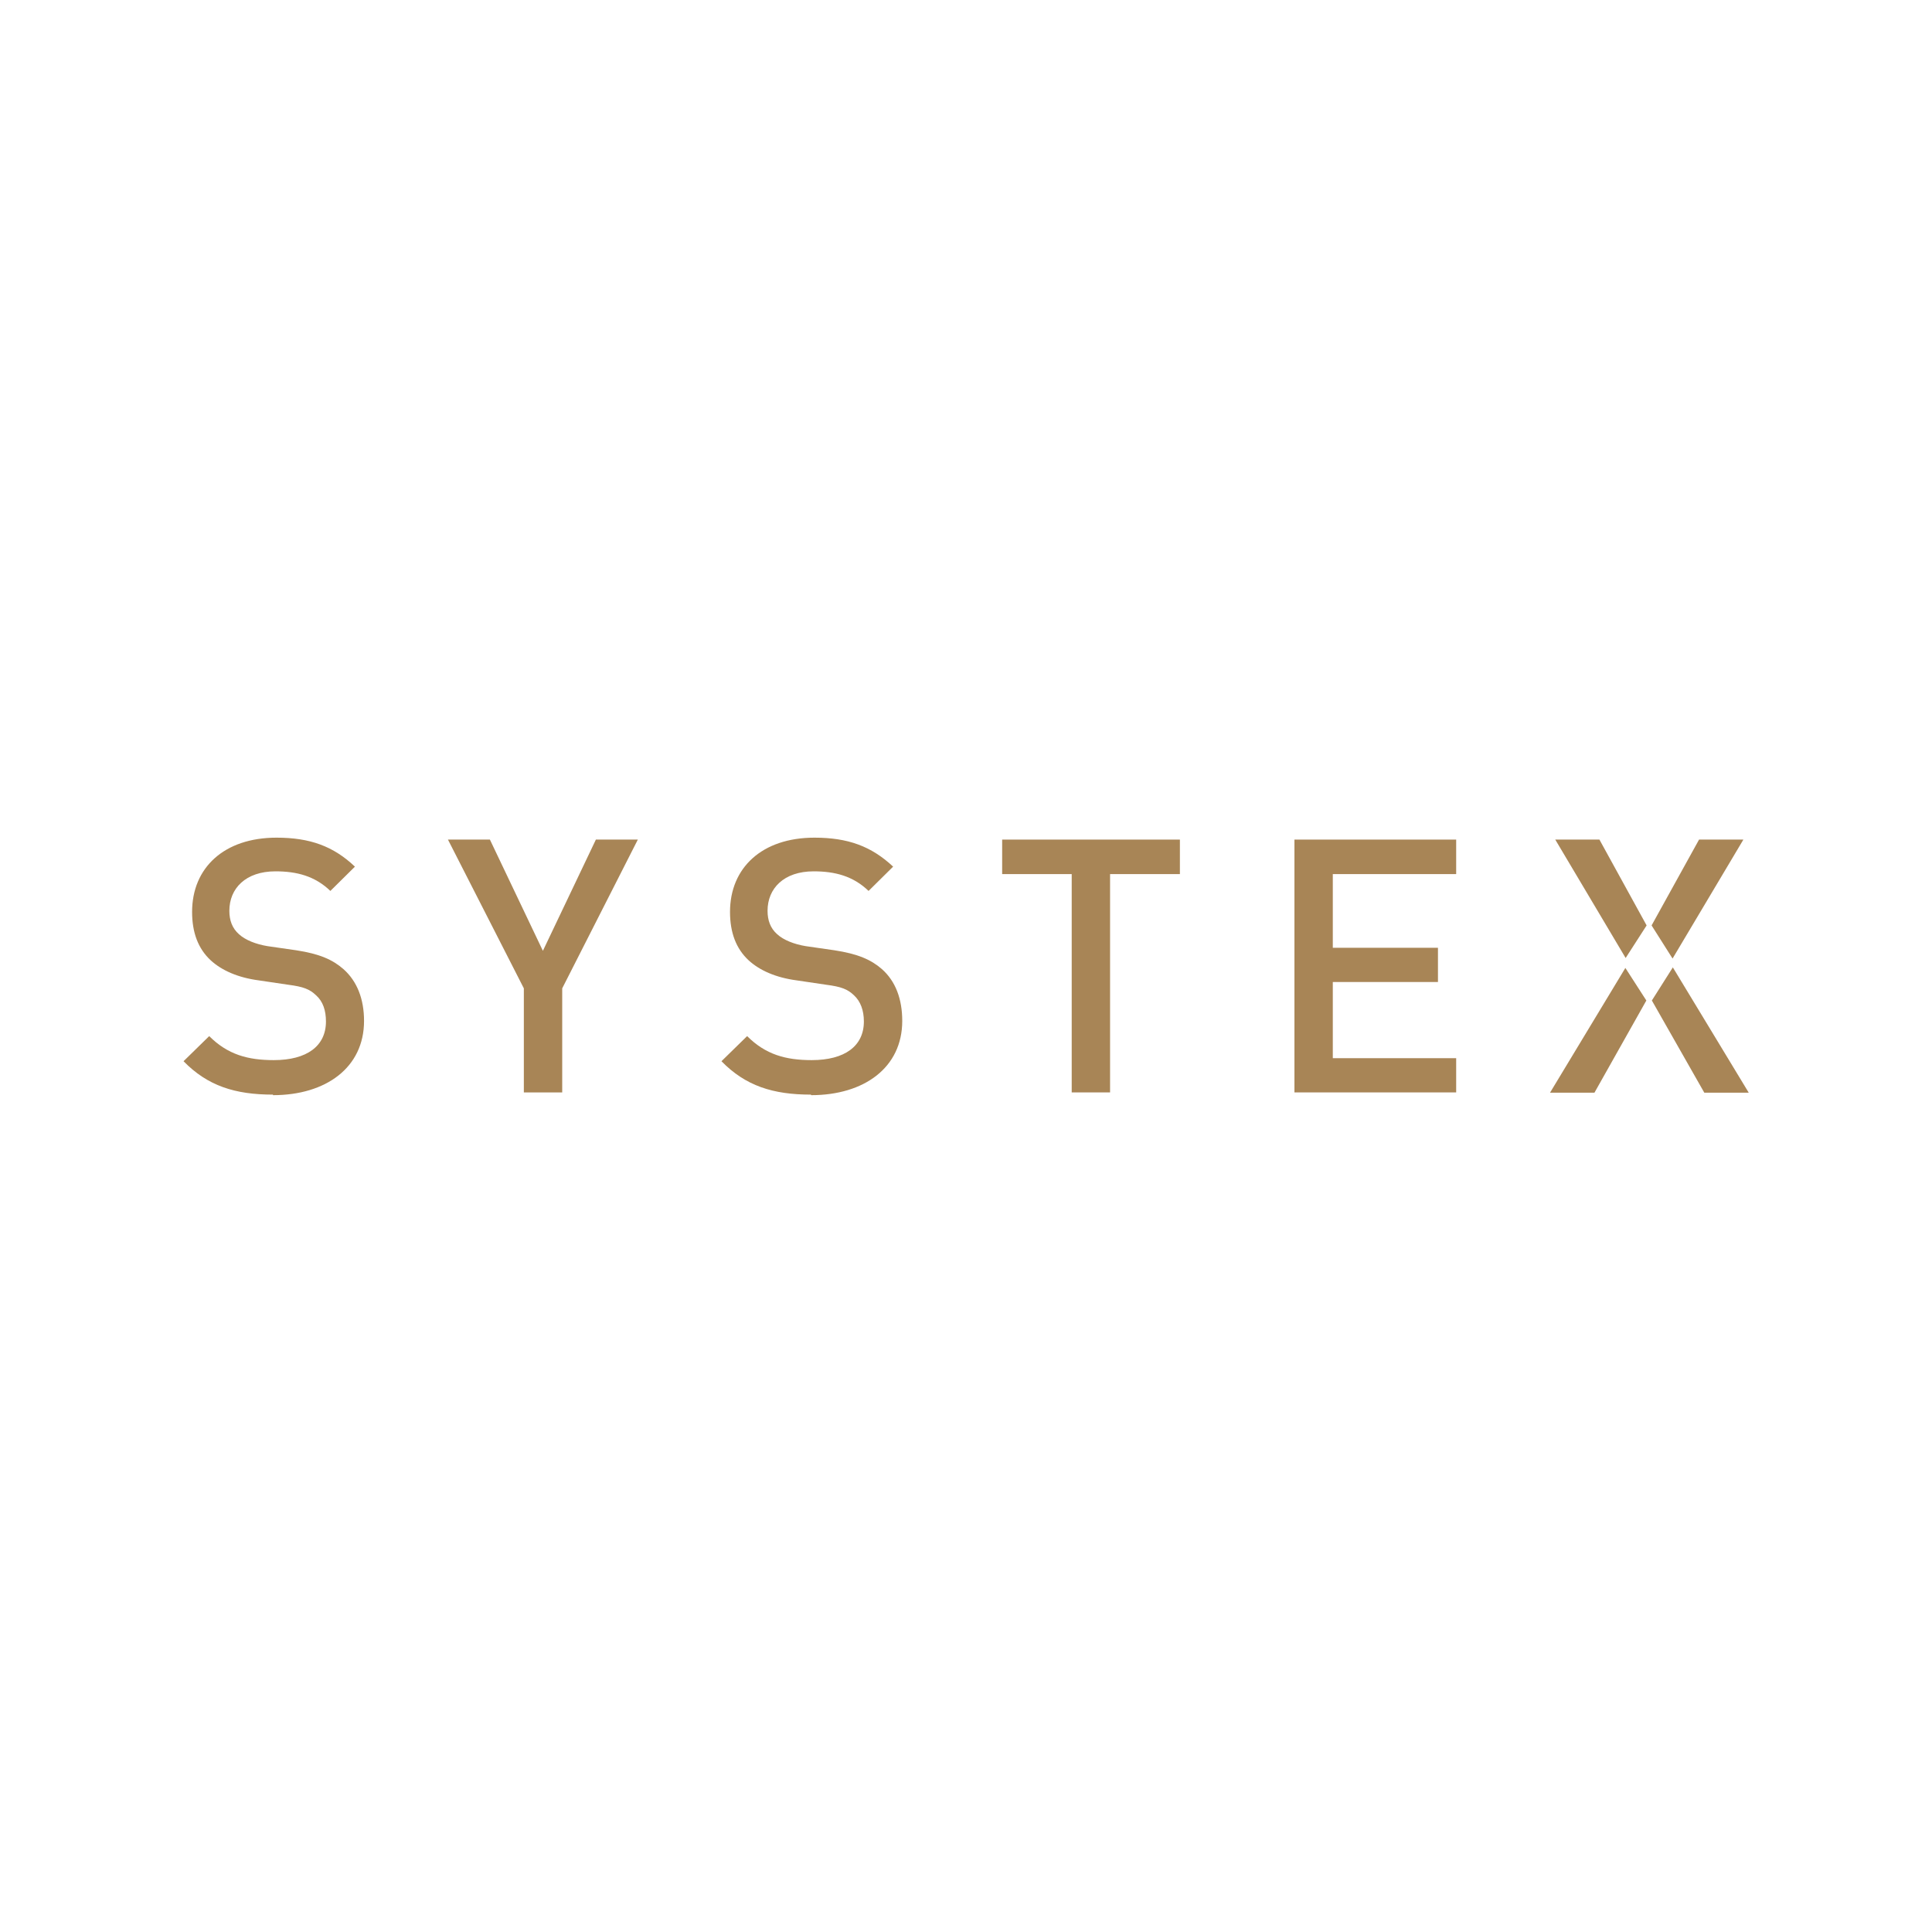 <?xml version="1.0" encoding="UTF-8"?>
<svg id="Layer_1" data-name="Layer 1" xmlns="http://www.w3.org/2000/svg" viewBox="0 0 70 70">
  <defs>
    <style>
      .cls-1 {
        fill: #a88556;
      }

      .cls-2 {
        fill: #fff;
        fill-rule: evenodd;
        opacity: 0;
      }
    </style>
  </defs>
  <polygon class="cls-2" points="-8.75 -8.75 78.75 -8.75 78.75 78.75 -8.75 78.75 -8.75 -8.75 -8.75 -8.75"/>
  <g>
    <path class="cls-1" d="m9.89,39.66c-1.38,0-2.37-.32-3.24-1.21l.93-.91c.67.67,1.4.87,2.34.87,1.2,0,1.89-.51,1.89-1.4,0-.4-.11-.73-.36-.95-.23-.22-.46-.31-1-.38l-1.08-.16c-.75-.1-1.34-.36-1.74-.73-.45-.42-.67-1-.67-1.75,0-1.6,1.16-2.69,3.06-2.69,1.21,0,2.06.31,2.84,1.05l-.89.88c-.56-.54-1.22-.71-1.99-.71-1.08,0-1.67.62-1.67,1.43,0,.34.1.63.35.85.23.21.61.36,1.03.43l1.04.15c.85.13,1.32.34,1.71.68.5.44.75,1.09.75,1.88,0,1.69-1.38,2.69-3.3,2.69"/>
    <polygon class="cls-1" points="20.37 35.81 20.37 39.58 18.98 39.58 18.98 35.81 16.23 30.42 17.75 30.42 19.67 34.45 21.59 30.42 23.11 30.42 20.37 35.81"/>
    <path class="cls-1" d="m29.38,39.66c-1.38,0-2.37-.32-3.24-1.21l.93-.91c.67.67,1.4.87,2.34.87,1.2,0,1.89-.51,1.89-1.4,0-.4-.12-.73-.36-.95-.23-.22-.46-.31-1-.38l-1.08-.16c-.75-.1-1.34-.36-1.74-.73-.45-.42-.67-1-.67-1.75,0-1.6,1.16-2.69,3.06-2.69,1.21,0,2.06.31,2.85,1.05l-.89.88c-.56-.54-1.22-.71-1.99-.71-1.08,0-1.67.62-1.67,1.43,0,.34.1.63.35.85.23.21.61.36,1.03.43l1.04.15c.85.13,1.33.34,1.72.68.5.44.74,1.09.74,1.88,0,1.69-1.38,2.69-3.3,2.69"/>
    <polygon class="cls-1" points="40.22 31.67 40.22 39.58 38.83 39.58 38.83 31.67 36.31 31.67 36.31 30.42 42.75 30.42 42.75 31.67 40.22 31.67"/>
    <polygon class="cls-1" points="46.9 39.58 46.9 30.42 52.76 30.42 52.76 31.67 48.29 31.67 48.29 34.34 52.1 34.34 52.1 35.58 48.29 35.58 48.29 38.34 52.76 38.34 52.76 39.58 46.9 39.58"/>
    <path class="cls-1" d="m60.61,35.05l-.76,1.2,1.9,3.34h1.61l-2.75-4.54Zm-4.44,4.54h1.6l1.88-3.34-.76-1.18-2.73,4.52Zm6.99-9.17h-1.6l-1.72,3.11.76,1.2,2.56-4.3Zm-6.81,0l2.55,4.29.76-1.18-1.71-3.11h-1.6Z"/>
  </g>
</svg>